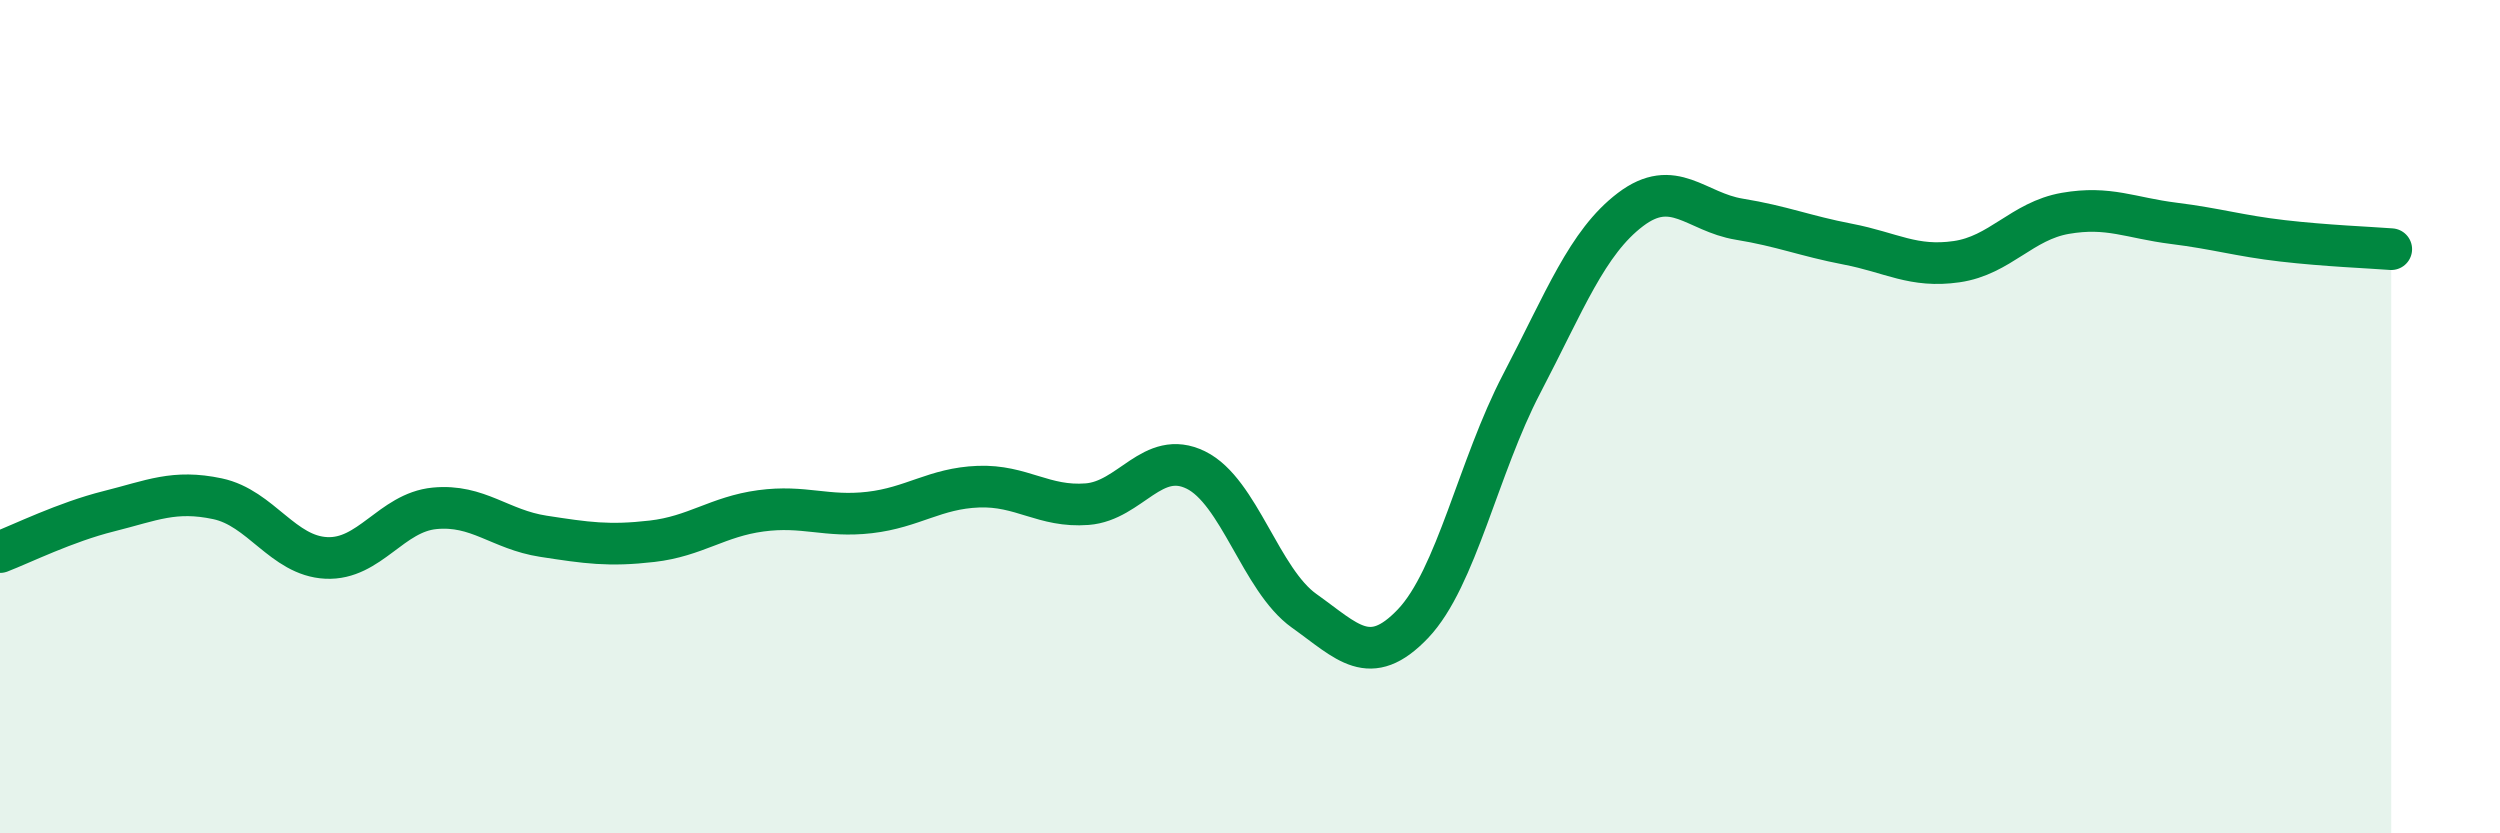 
    <svg width="60" height="20" viewBox="0 0 60 20" xmlns="http://www.w3.org/2000/svg">
      <path
        d="M 0,13.25 C 0.52,13.05 1.57,12.53 2.61,12.27 C 3.65,12.01 4.18,11.75 5.22,11.97 C 6.26,12.19 6.79,13.34 7.83,13.39 C 8.87,13.44 9.39,12.3 10.43,12.2 C 11.47,12.1 12,12.71 13.04,12.87 C 14.08,13.03 14.61,13.11 15.65,12.99 C 16.69,12.87 17.22,12.4 18.26,12.26 C 19.3,12.12 19.83,12.42 20.87,12.3 C 21.91,12.18 22.44,11.72 23.48,11.68 C 24.52,11.64 25.05,12.18 26.09,12.1 C 27.13,12.02 27.66,10.77 28.7,11.28 C 29.74,11.79 30.26,13.92 31.3,14.66 C 32.34,15.4 32.87,16.06 33.91,14.97 C 34.95,13.88 35.48,11.2 36.52,9.21 C 37.56,7.22 38.09,5.82 39.13,5.03 C 40.17,4.24 40.7,5.09 41.74,5.26 C 42.78,5.43 43.31,5.66 44.35,5.86 C 45.39,6.06 45.92,6.43 46.96,6.28 C 48,6.13 48.53,5.3 49.57,5.12 C 50.61,4.94 51.13,5.23 52.17,5.36 C 53.21,5.49 53.74,5.66 54.78,5.78 C 55.82,5.9 56.87,5.94 57.39,5.98L57.39 20L0 20Z"
        fill="#008740"
        opacity="0.1"
        stroke-linecap="round"
        stroke-linejoin="round"
      />
      <path
        d="M 0,13.25 C 0.52,13.05 1.57,12.53 2.61,12.27 C 3.65,12.01 4.18,11.75 5.22,11.97 C 6.26,12.19 6.79,13.34 7.83,13.39 C 8.87,13.44 9.39,12.3 10.43,12.2 C 11.47,12.1 12,12.71 13.04,12.87 C 14.08,13.03 14.61,13.11 15.65,12.99 C 16.69,12.87 17.22,12.4 18.26,12.26 C 19.3,12.12 19.83,12.42 20.87,12.3 C 21.91,12.18 22.44,11.72 23.48,11.68 C 24.52,11.64 25.05,12.18 26.09,12.1 C 27.13,12.02 27.66,10.77 28.7,11.28 C 29.74,11.79 30.26,13.92 31.3,14.66 C 32.34,15.4 32.87,16.06 33.91,14.97 C 34.95,13.88 35.48,11.2 36.52,9.21 C 37.56,7.22 38.09,5.82 39.13,5.03 C 40.17,4.24 40.7,5.09 41.74,5.26 C 42.78,5.43 43.31,5.66 44.35,5.86 C 45.39,6.06 45.92,6.43 46.96,6.28 C 48,6.13 48.53,5.3 49.57,5.12 C 50.61,4.94 51.13,5.23 52.17,5.36 C 53.21,5.49 53.74,5.66 54.78,5.78 C 55.82,5.9 56.87,5.94 57.39,5.98"
        stroke="#008740"
        stroke-width="1"
        fill="none"
        stroke-linecap="round"
        stroke-linejoin="round"
      />
    </svg>
  